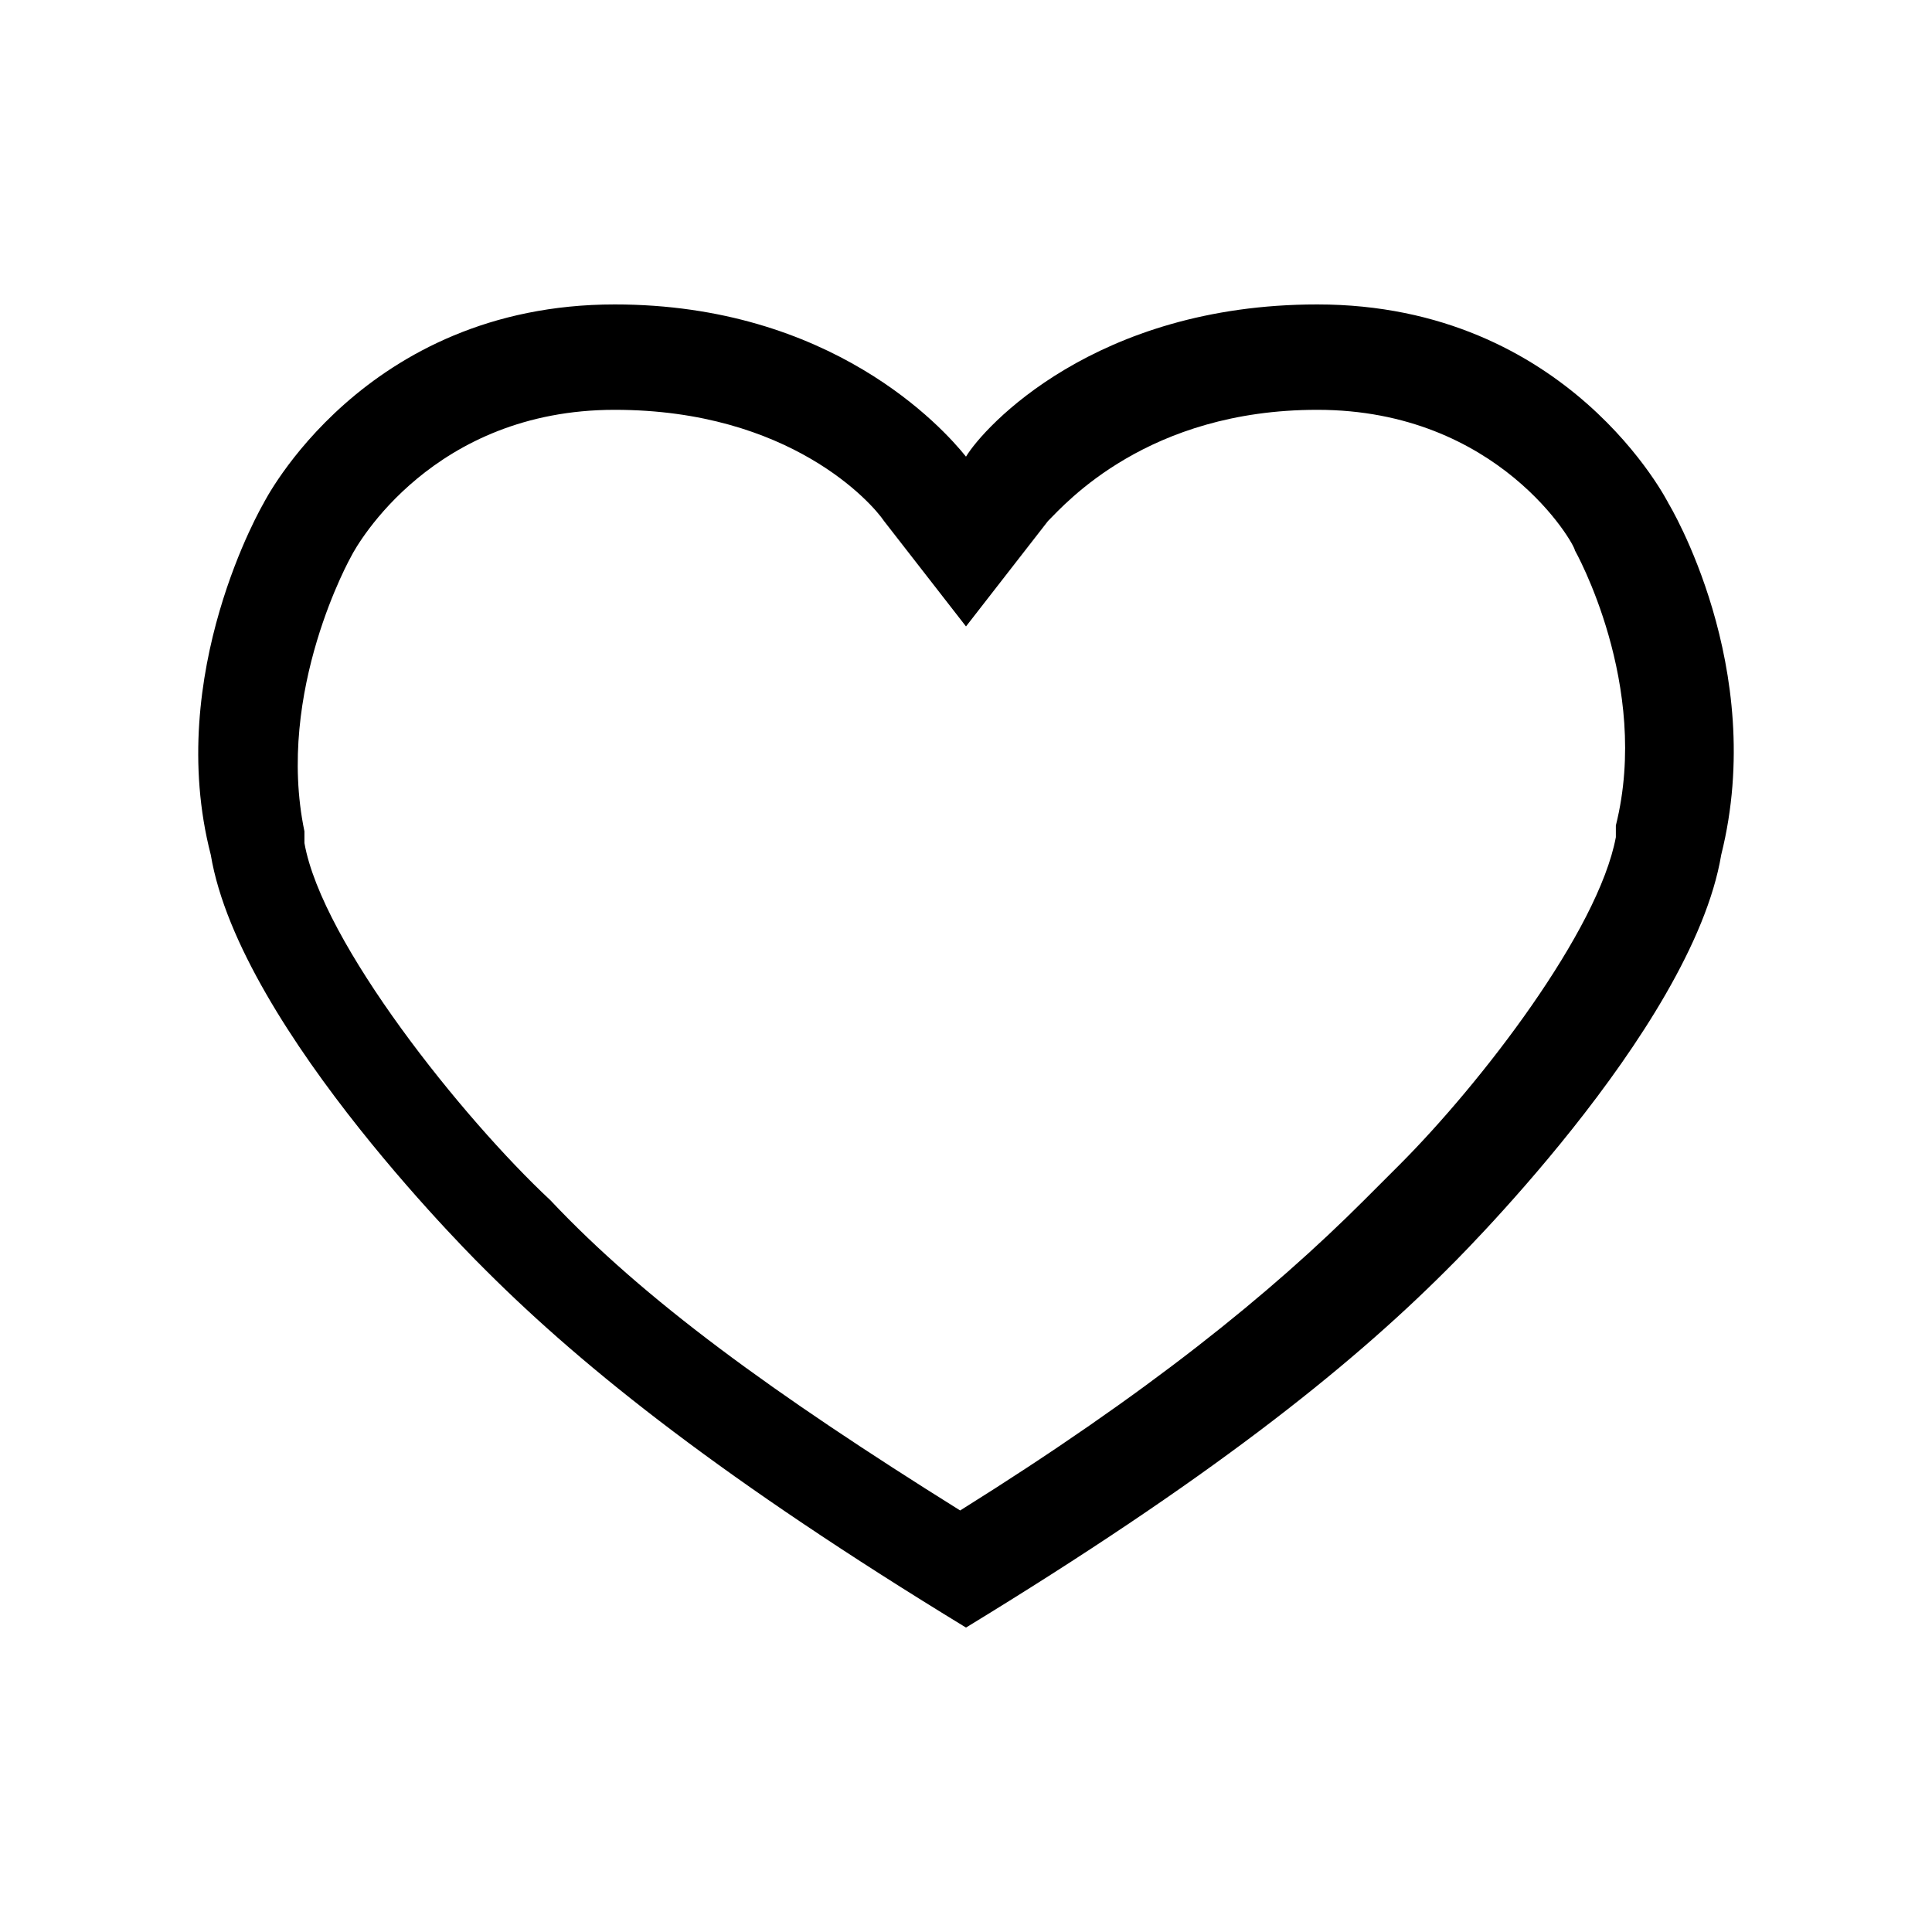 <?xml version="1.0" encoding="utf-8"?>
<!-- Generator: Adobe Illustrator 22.0.0, SVG Export Plug-In . SVG Version: 6.00 Build 0)  -->
<svg version="1.1" id="Layer_1" xmlns="http://www.w3.org/2000/svg" xmlns:xlink="http://www.w3.org/1999/xlink" x="0px" y="0px"
	 viewBox="0 0 33 33" style="enable-background:new 0 0 33 33;" xml:space="preserve">
<style type="text/css">
	.st0{fill:#E74C3C;}
</style>
<path d="M22.5,7c3.1,0,4.4,2.3,4.4,2.4l0,0l0,0c0,0,1.3,2.3,0.7,4.7l0,0.1l0,0.1c-0.3,1.6-2.3,4.2-3.7,5.6l-0.6,0.6
	c-1.6,1.6-3.7,3.3-6.9,5.3c-3.2-2-5.4-3.6-7-5.3c-1.5-1.4-3.9-4.4-4.2-6.1l0,0l0,0l0-0.1l0-0.1C4.7,11.8,6,9.5,6,9.5l0,0l0,0
	C6.1,9.3,7.4,7,10.5,7c3,0,4.4,1.6,4.6,1.9l1.4,1.8l1.4-1.8C18.2,8.6,19.6,7,22.5,7 M22.5,5.2c-3.8,0-5.7,2.1-6,2.6
	c-0.4-0.5-2.3-2.6-6-2.6c-4.3,0-6,3.4-6,3.4s-1.7,2.9-0.9,6c0,0,0,0,0,0c0.5,3,4.7,7.1,4.7,7.1s0,0,0,0c1.7,1.7,4.1,3.6,8.2,6.1v0
	c0,0,0,0,0,0c4.1-2.5,6.5-4.4,8.2-6.1c0,0,0,0,0,0s4.2-4.1,4.7-7.1c0,0,0,0,0,0c0.8-3.2-0.9-6-0.9-6S26.8,5.2,22.5,5.2L22.5,5.2z"/>
</svg>
